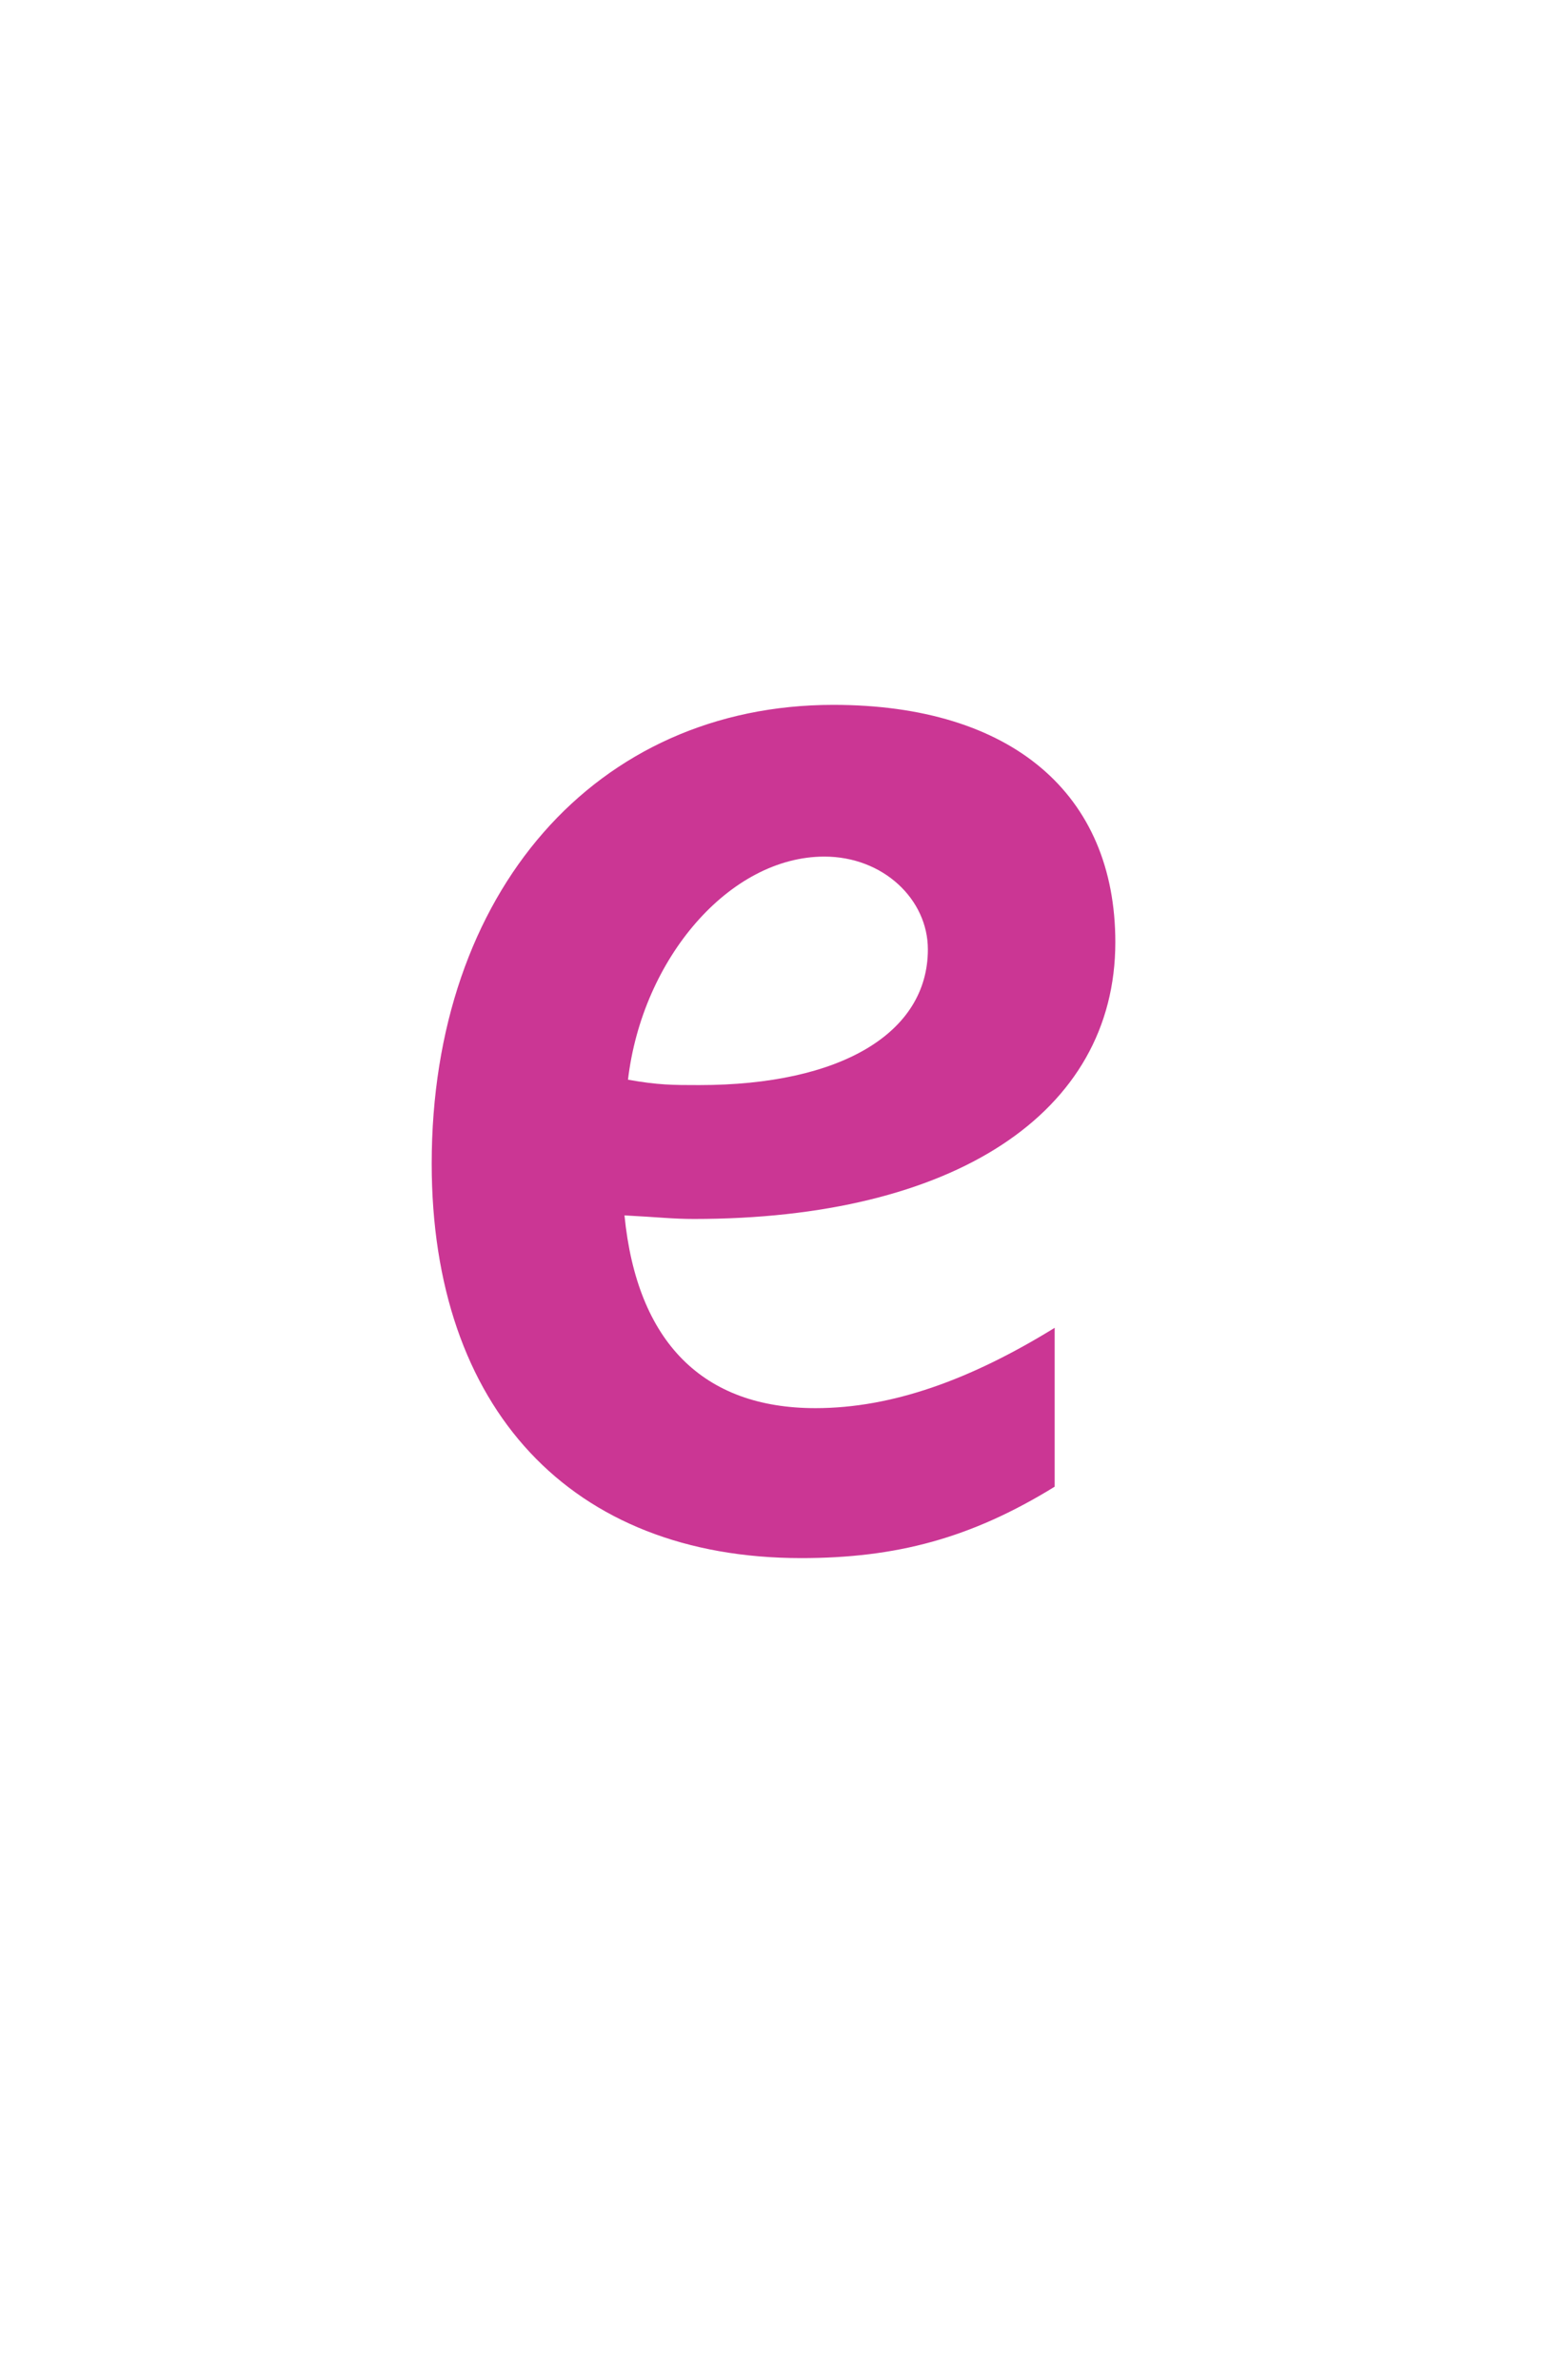 <?xml version="1.0" encoding="utf-8"?>
<!-- Generator: Adobe Illustrator 16.0.0, SVG Export Plug-In . SVG Version: 6.00 Build 0)  -->
<!DOCTYPE svg PUBLIC "-//W3C//DTD SVG 1.1//EN" "http://www.w3.org/Graphics/SVG/1.1/DTD/svg11.dtd">
<svg version="1.1" id="Layer_1" xmlns="http://www.w3.org/2000/svg" xmlns:xlink="http://www.w3.org/1999/xlink" x="0px" y="0px"
	 width="52px" height="80px" viewBox="0 0 52 80" enable-background="new 0 0 52 80" xml:space="preserve">
<path fill="#CB3694" d="M23.331,40.972c-0.721,0-1.2-0.061-2.34-0.12c0.42,4.26,2.64,6.479,6.419,6.479c2.58,0,5.22-0.96,8.041-2.7
	v5.34c-2.821,1.74-5.34,2.4-8.52,2.4c-7.74,0-12.42-5.04-12.42-13.26c0-9.12,5.521-15.419,13.5-15.419c6,0,9.479,2.999,9.479,7.979
	C37.489,37.432,32.03,40.972,23.331,40.972z M27.71,28.792c-3.181,0-6.12,3.42-6.601,7.499c1.021,0.181,1.5,0.181,2.4,0.181
	c4.74,0,7.68-1.74,7.68-4.561C31.19,30.232,29.69,28.792,27.71,28.792z"/>
</svg>
